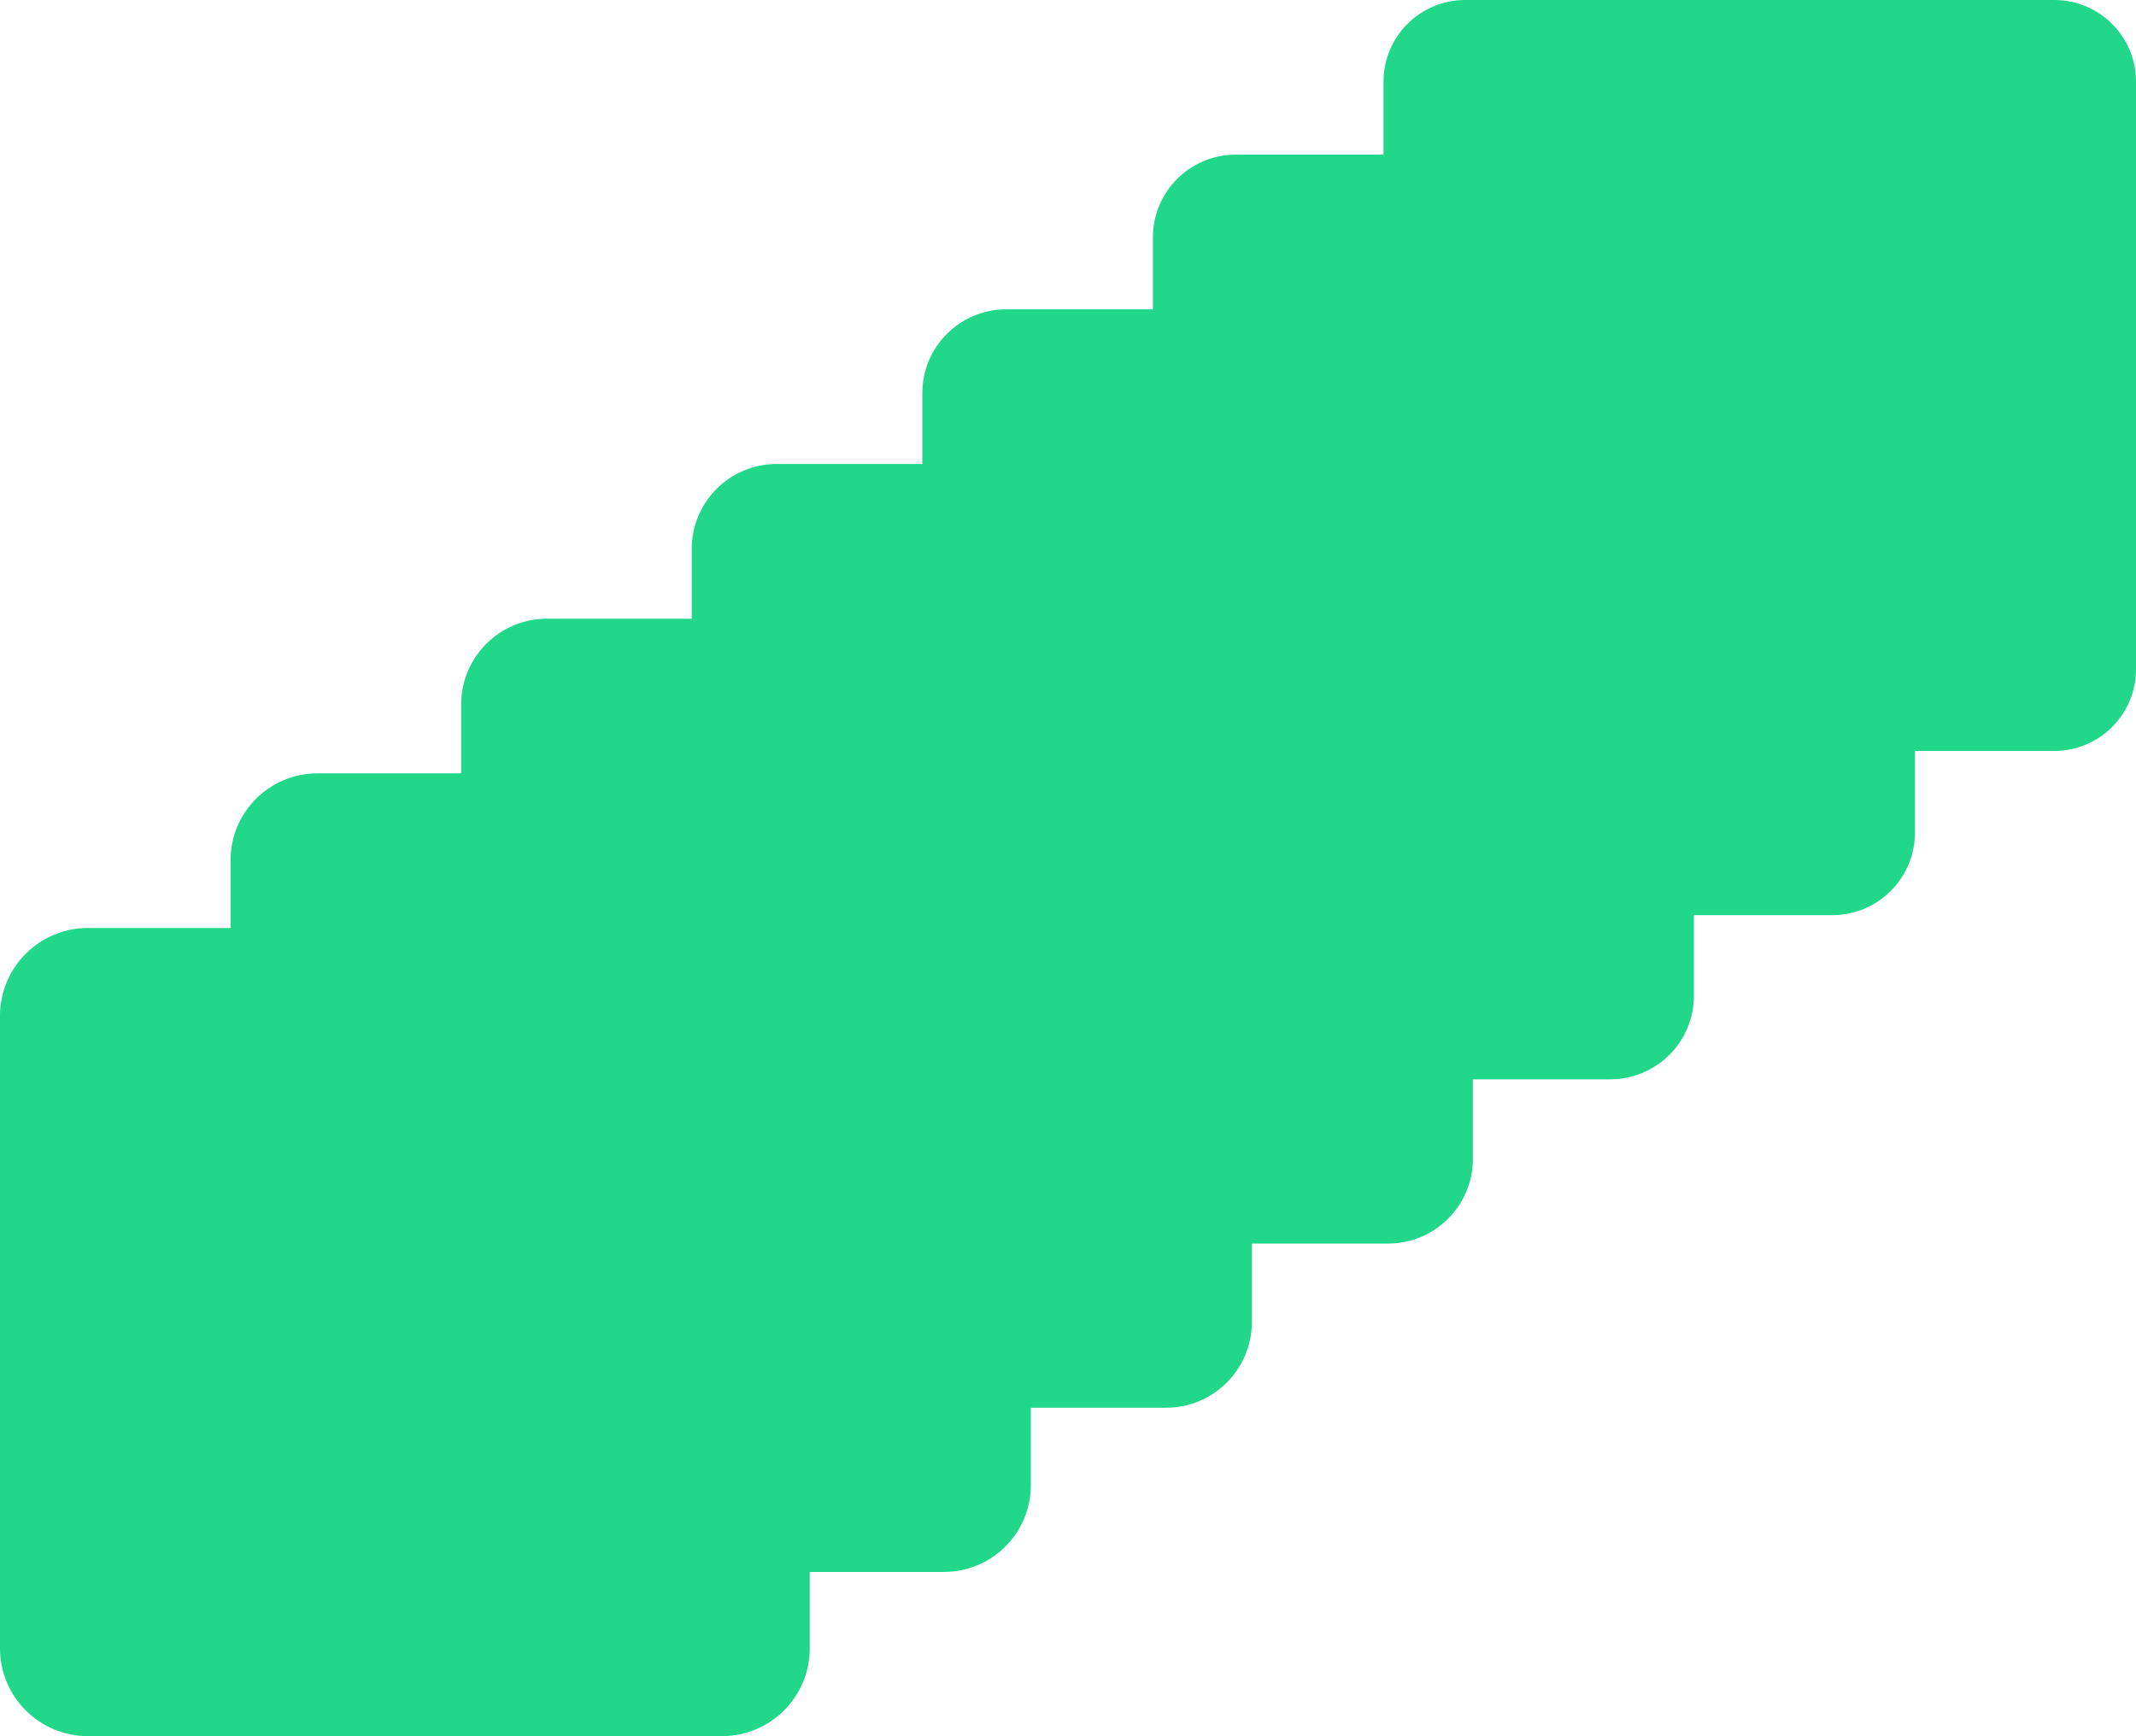 <svg fill="none" height="543" viewBox="0 0 668 543" width="668" xmlns="http://www.w3.org/2000/svg"><path d="m27.509 290.248h44.598v-21.237c0-14.991 12.173-27.141 27.193-27.141h44.92v-21.558c0-14.808 12.029-26.813 26.865-26.813h45.248v-21.885c0-14.631 11.885-26.493 26.544-26.493h45.569v-22.206c0-14.453 11.741-26.166 26.217-26.166h45.891v-22.533c0-14.271 11.591-25.845 25.894-25.845h46.219v-22.854c0-14.094 11.447-25.518 25.567-25.518h184.198c14.121-.006 25.567 11.419 25.567 25.512v183.841c0 14.094-11.446 25.518-25.567 25.518h-43.556v25.512c0 14.271-11.59 25.845-25.894 25.845h-43.234v25.185c0 14.453-11.74 26.166-26.216 26.166h-42.906v24.864c0 14.631-11.885 26.492-26.544 26.492h-42.584v24.538c0 14.808-12.029 26.814-26.866 26.814h-42.257v24.216c0 14.991-12.173 27.14-27.193 27.14h-41.935v23.895c0 15.168-12.318 27.462-27.515 27.462h-198.218c-15.197 0-27.515-12.294-27.515-27.462v-197.834c0-15.168 12.318-27.462 27.515-27.462z" fill="#21d789"/></svg>